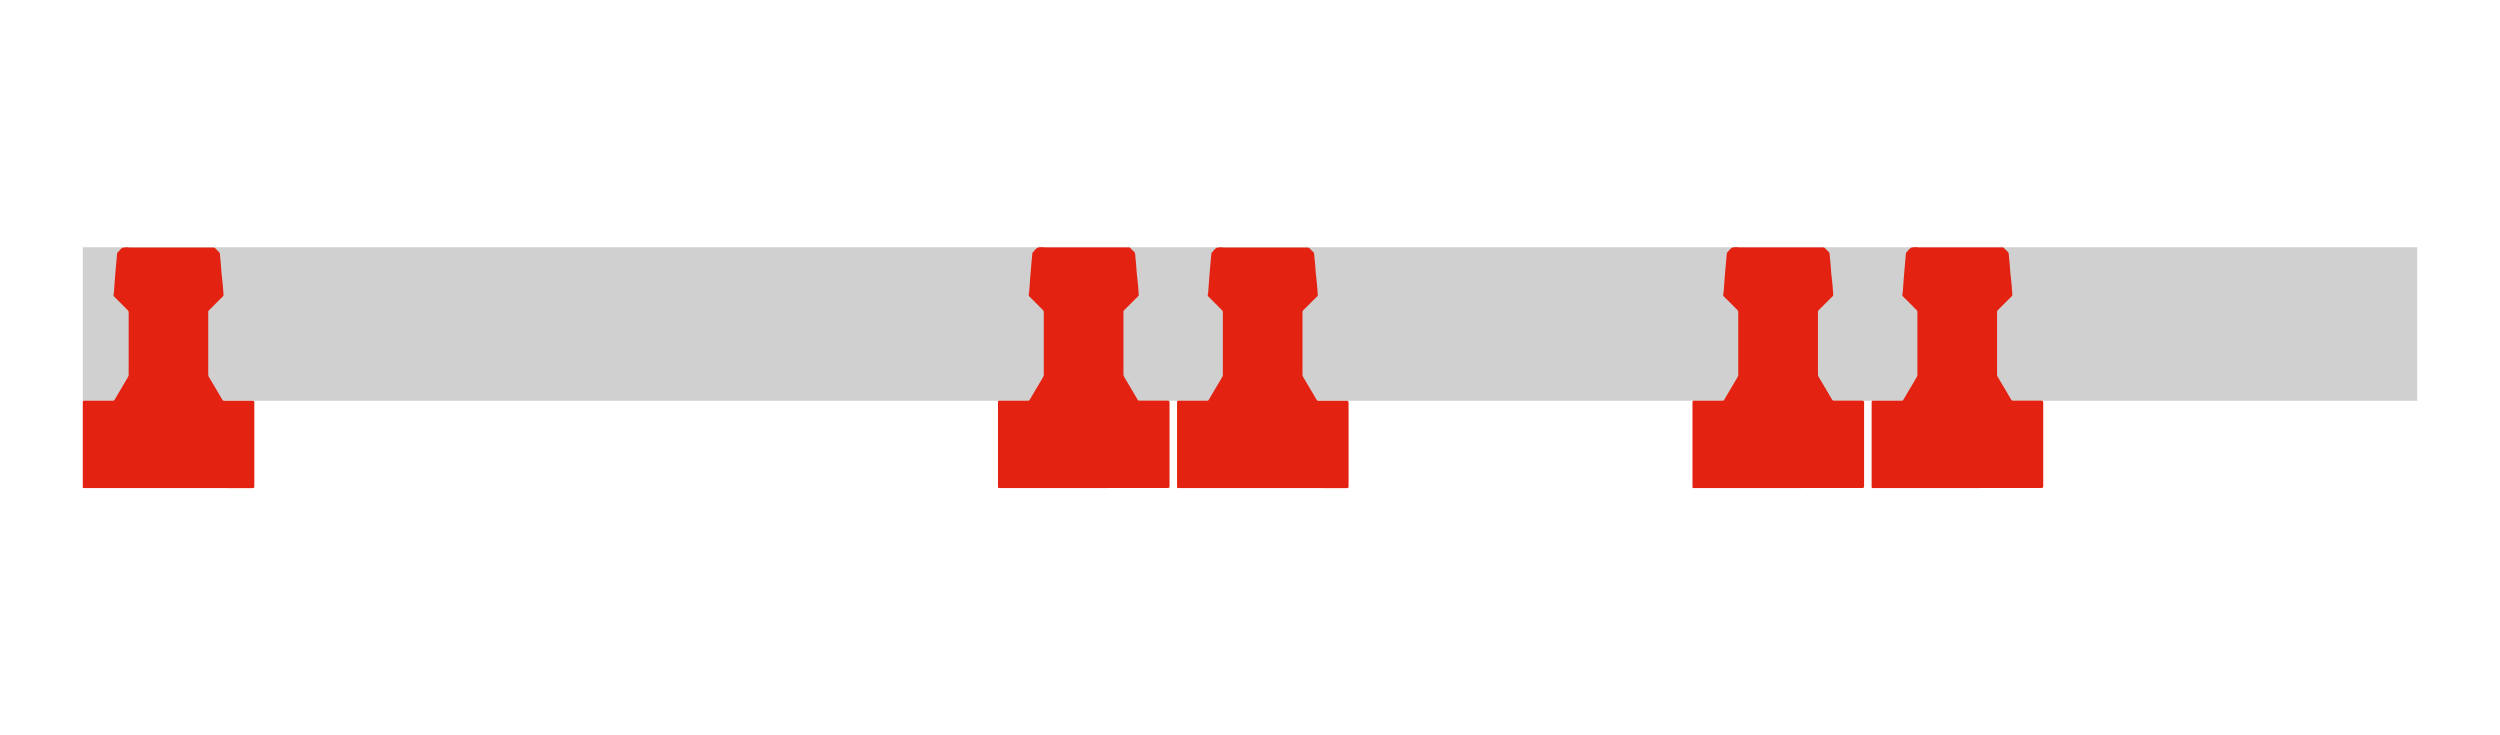 <svg xmlns="http://www.w3.org/2000/svg" width="170" height="50" viewBox="0 0 170 50">
  <g>
    <rect x="5.629" y="16.812" width="158.741" height="10.441" fill="#d0d0d0"/>
    <path d="M73.686,33.188H67.993c-.127,0-.13,0-.13-.133V27.4c0-.139.014-.154.15-.154.631,0,1.263,0,1.895,0a.121.121,0,0,0,.119-.071q.395-.672.792-1.342c.043-.073.087-.146.124-.222a.306.306,0,0,0,.034-.129q0-2.133,0-4.267a.2.2,0,0,0-.052-.125q-.455-.463-.917-.919a.159.159,0,0,1-.051-.164,2,2,0,0,0,.035-.269c.019-.247.034-.495.053-.742.022-.276.046-.551.069-.826q.025-.294.052-.587c.011-.122.023-.244.035-.366a.125.125,0,0,1,.02-.044.142.142,0,0,1,.024-.025c.109-.108.2-.257.33-.312a1.262,1.262,0,0,1,.453-.015h5.685a.221.221,0,0,1,.182.074,2.032,2.032,0,0,0,.208.207.276.276,0,0,1,.089.211c.023.244.047.487.068.731.014.162.021.325.037.486.02.212.045.424.067.636.013.127.024.255.035.383.013.156.022.313.036.469a.171.171,0,0,1-.063.149c-.308.3-.612.612-.92.916a.183.183,0,0,0-.057.143q0,2.1,0,4.207a.41.41,0,0,0,.06.216c.185.311.369.621.553.933.12.2.237.411.362.613a.139.139,0,0,0,.105.048c.632,0,1.264,0,1.895,0,.131,0,.159.028.159.162v5.626c0,.129-.021.151-.148.151Z" fill="#e42211"/>
    <path d="M85.863,33.188H80.17c-.128,0-.13,0-.13-.133V27.4c0-.139.014-.154.15-.154.631,0,1.263,0,1.894,0a.121.121,0,0,0,.12-.071q.395-.672.792-1.342c.043-.073.087-.146.124-.222a.321.321,0,0,0,.034-.129q0-2.133,0-4.267A.2.2,0,0,0,83.1,21.1q-.454-.463-.917-.919a.159.159,0,0,1-.051-.164,2.174,2.174,0,0,0,.035-.269c.019-.247.034-.495.053-.742.021-.276.045-.551.069-.826q.025-.294.052-.587c.011-.122.022-.244.035-.366a.125.125,0,0,1,.02-.044.142.142,0,0,1,.024-.025c.108-.108.2-.257.33-.312a1.26,1.26,0,0,1,.453-.015h5.684a.218.218,0,0,1,.182.074,2.149,2.149,0,0,0,.209.207.284.284,0,0,1,.089.211c.023.244.047.487.068.731.014.162.021.325.036.486.02.212.046.424.068.636.013.127.024.255.035.383.012.156.021.313.036.469a.171.171,0,0,1-.063.149c-.308.3-.612.612-.92.916a.18.18,0,0,0-.058.143q0,2.1,0,4.207a.4.4,0,0,0,.06.216c.184.311.369.621.552.933.121.2.238.411.362.613a.141.141,0,0,0,.106.048c.632,0,1.263,0,1.895,0,.131,0,.159.028.159.162v5.626c0,.129-.021.151-.148.151Z" fill="#e42211"/>
    <path d="M120.911,33.188h-5.693c-.127,0-.13,0-.13-.133V27.4c0-.139.014-.154.15-.154.631,0,1.263,0,1.895,0a.121.121,0,0,0,.119-.071q.395-.672.792-1.342c.043-.073.087-.146.124-.222a.306.306,0,0,0,.034-.129q0-2.133,0-4.267a.2.2,0,0,0-.052-.125q-.454-.463-.917-.919a.159.159,0,0,1-.051-.164,2,2,0,0,0,.035-.269c.019-.247.034-.495.053-.742.021-.276.046-.551.069-.826q.026-.294.052-.587c.011-.122.022-.244.035-.366a.125.125,0,0,1,.02-.044.142.142,0,0,1,.024-.025c.109-.108.2-.257.33-.312a1.262,1.262,0,0,1,.453-.015h5.685a.218.218,0,0,1,.181.074,2.149,2.149,0,0,0,.209.207.284.284,0,0,1,.089.211c.023.244.047.487.068.731.014.162.021.325.036.486.02.212.046.424.068.636.013.127.024.255.035.383.012.156.021.313.036.469a.171.171,0,0,1-.063.149c-.308.3-.612.612-.92.916a.18.18,0,0,0-.057.143q0,2.1,0,4.207a.41.41,0,0,0,.06.216c.185.311.369.621.552.933.121.2.238.411.362.613a.143.143,0,0,0,.106.048c.632,0,1.263,0,1.9,0,.131,0,.159.028.159.162v5.626c0,.129-.021.151-.148.151Z" fill="#e42211"/>
    <path d="M133.092,33.188H127.4c-.128,0-.13,0-.13-.133V27.4c0-.139.014-.154.15-.154.631,0,1.263,0,1.894,0a.12.12,0,0,0,.119-.071q.4-.672.793-1.342c.043-.073.087-.146.124-.222a.3.3,0,0,0,.033-.129q0-2.133,0-4.267a.2.2,0,0,0-.052-.125q-.455-.463-.917-.919a.159.159,0,0,1-.051-.164,2.174,2.174,0,0,0,.035-.269c.019-.247.034-.495.053-.742.021-.276.045-.551.069-.826q.025-.294.052-.587c.011-.122.022-.244.035-.366a.109.109,0,0,1,.02-.044.142.142,0,0,1,.024-.025c.108-.108.2-.257.33-.312a1.26,1.26,0,0,1,.453-.015h5.684a.218.218,0,0,1,.182.074,2.149,2.149,0,0,0,.209.207.284.284,0,0,1,.089.211c.023.244.047.487.068.731.014.162.021.325.036.486.02.212.046.424.068.636.013.127.024.255.034.383.013.156.022.313.037.469a.171.171,0,0,1-.063.149c-.308.3-.612.612-.92.916a.18.18,0,0,0-.058.143q0,2.1,0,4.207a.393.393,0,0,0,.06.216c.184.311.369.621.552.933.121.2.238.411.362.613a.141.141,0,0,0,.106.048c.632,0,1.263,0,1.9,0,.131,0,.159.028.159.162v5.626c0,.129-.021.151-.148.151Z" fill="#e42211"/>
    <path d="M11.452,33.188H5.759c-.127,0-.13,0-.13-.133V27.4c0-.139.015-.154.15-.154.632,0,1.263,0,1.9,0a.121.121,0,0,0,.119-.071q.394-.672.792-1.342c.043-.073.087-.146.124-.222a.292.292,0,0,0,.034-.129q0-2.133,0-4.267A.2.2,0,0,0,8.69,21.1q-.454-.463-.917-.919a.159.159,0,0,1-.051-.164,2,2,0,0,0,.035-.269c.019-.247.034-.495.053-.742.022-.276.046-.551.069-.826q.026-.294.052-.587c.011-.122.023-.244.035-.366a.125.125,0,0,1,.02-.044.118.118,0,0,1,.025-.025c.108-.108.2-.257.329-.312a1.266,1.266,0,0,1,.454-.015h5.684a.221.221,0,0,1,.182.074,2.139,2.139,0,0,0,.208.207.276.276,0,0,1,.089.211c.023.244.047.487.068.731.014.162.021.325.037.486.02.212.045.424.067.636.013.127.025.255.035.383.013.156.022.313.036.469a.171.171,0,0,1-.063.149c-.308.3-.612.612-.92.916a.183.183,0,0,0-.057.143q0,2.1,0,4.207a.41.41,0,0,0,.06.216c.185.311.369.621.553.933.12.2.237.411.362.613a.14.14,0,0,0,.106.048c.631,0,1.263,0,1.894,0,.131,0,.159.028.159.162v5.626c0,.129-.021.151-.148.151Z" fill="#e42211"/>
  </g>
</svg>
